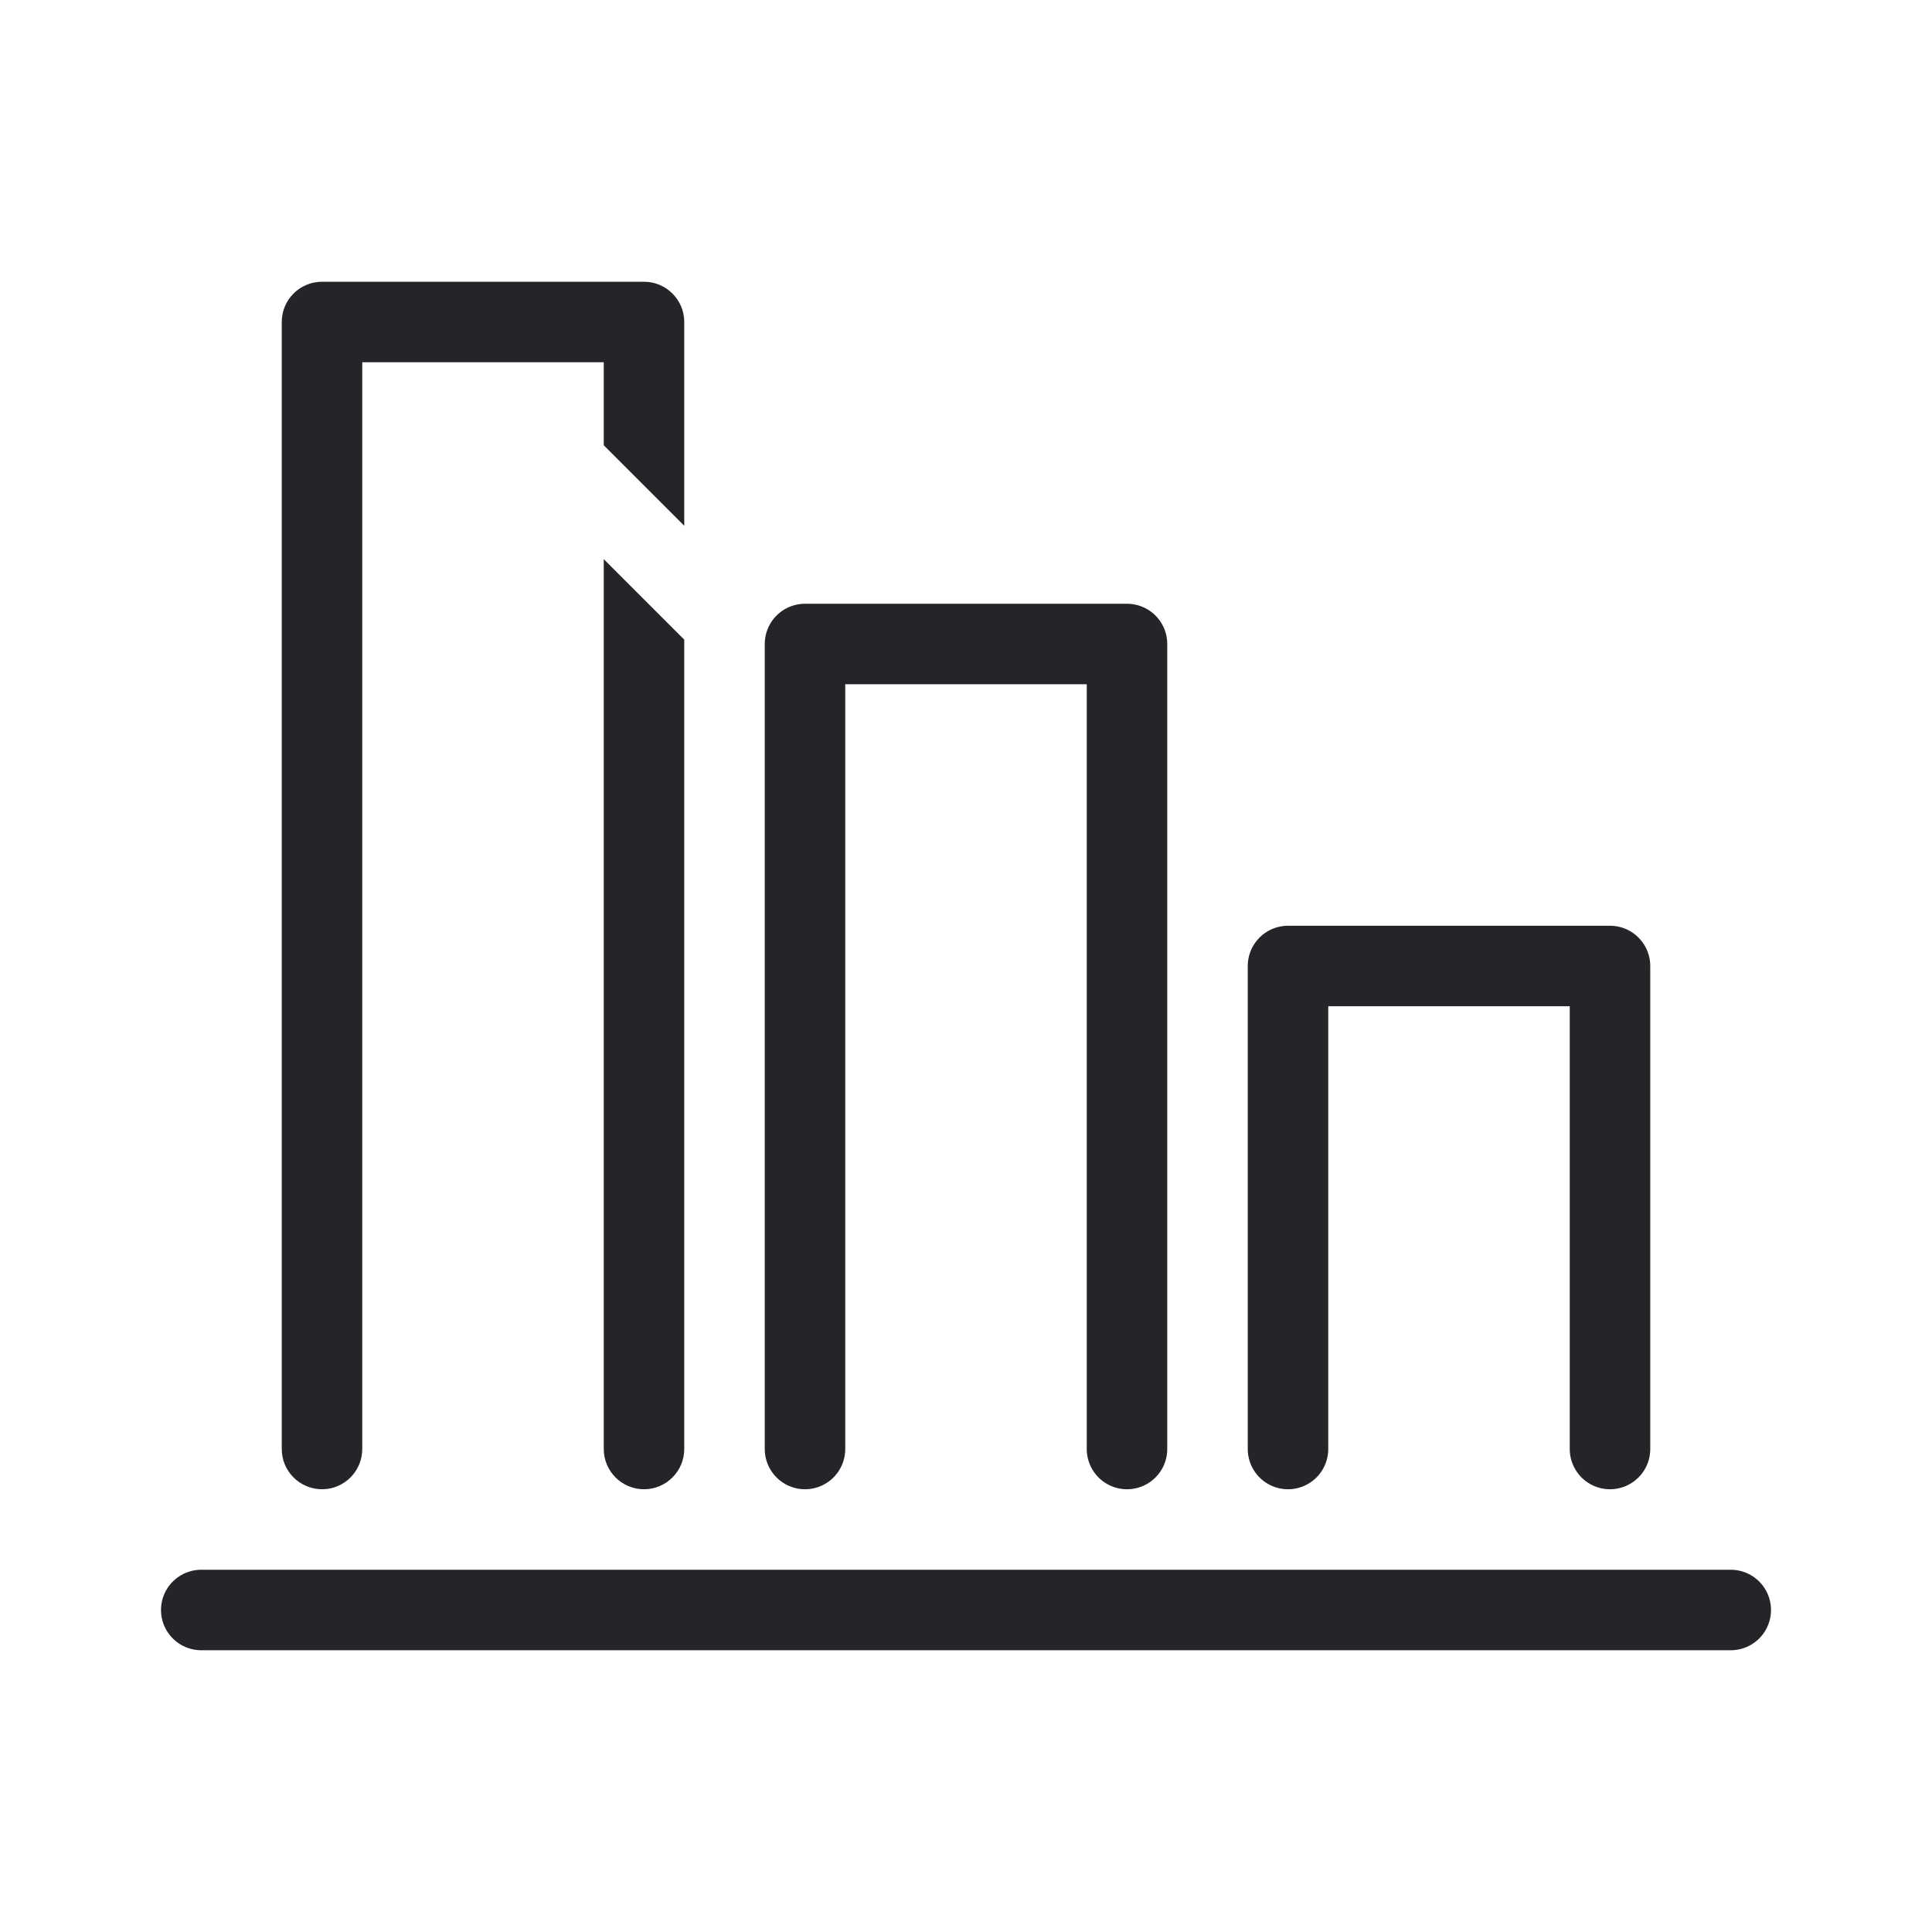 <?xml version="1.0" encoding="UTF-8"?> <svg xmlns="http://www.w3.org/2000/svg" width="48" height="48" viewBox="0 0 48 48" fill="none"><line x1="1" y1="-1" x2="39" y2="-1" transform="matrix(-1 8.74228e-08 8.74228e-08 1 44 41)" stroke="#242528" stroke-width="2" stroke-linecap="round"></line><path d="M32 36V24H40V36" stroke="#242528" stroke-width="2" stroke-linecap="round" stroke-linejoin="round"></path><path d="M20 36V16H28V36" stroke="#242528" stroke-width="2" stroke-linecap="round" stroke-linejoin="round"></path><path d="M15 36C15 36.552 15.448 37 16 37C16.552 37 17 36.552 17 36V15.892L15 13.892V36ZM8 7C7.448 7 7 7.448 7 8V36C7 36.552 7.448 37 8 37C8.552 37 9 36.552 9 36V9H15V11.063L17 13.063V8C17 7.448 16.552 7 16 7H8Z" fill="#242528"></path></svg> 
